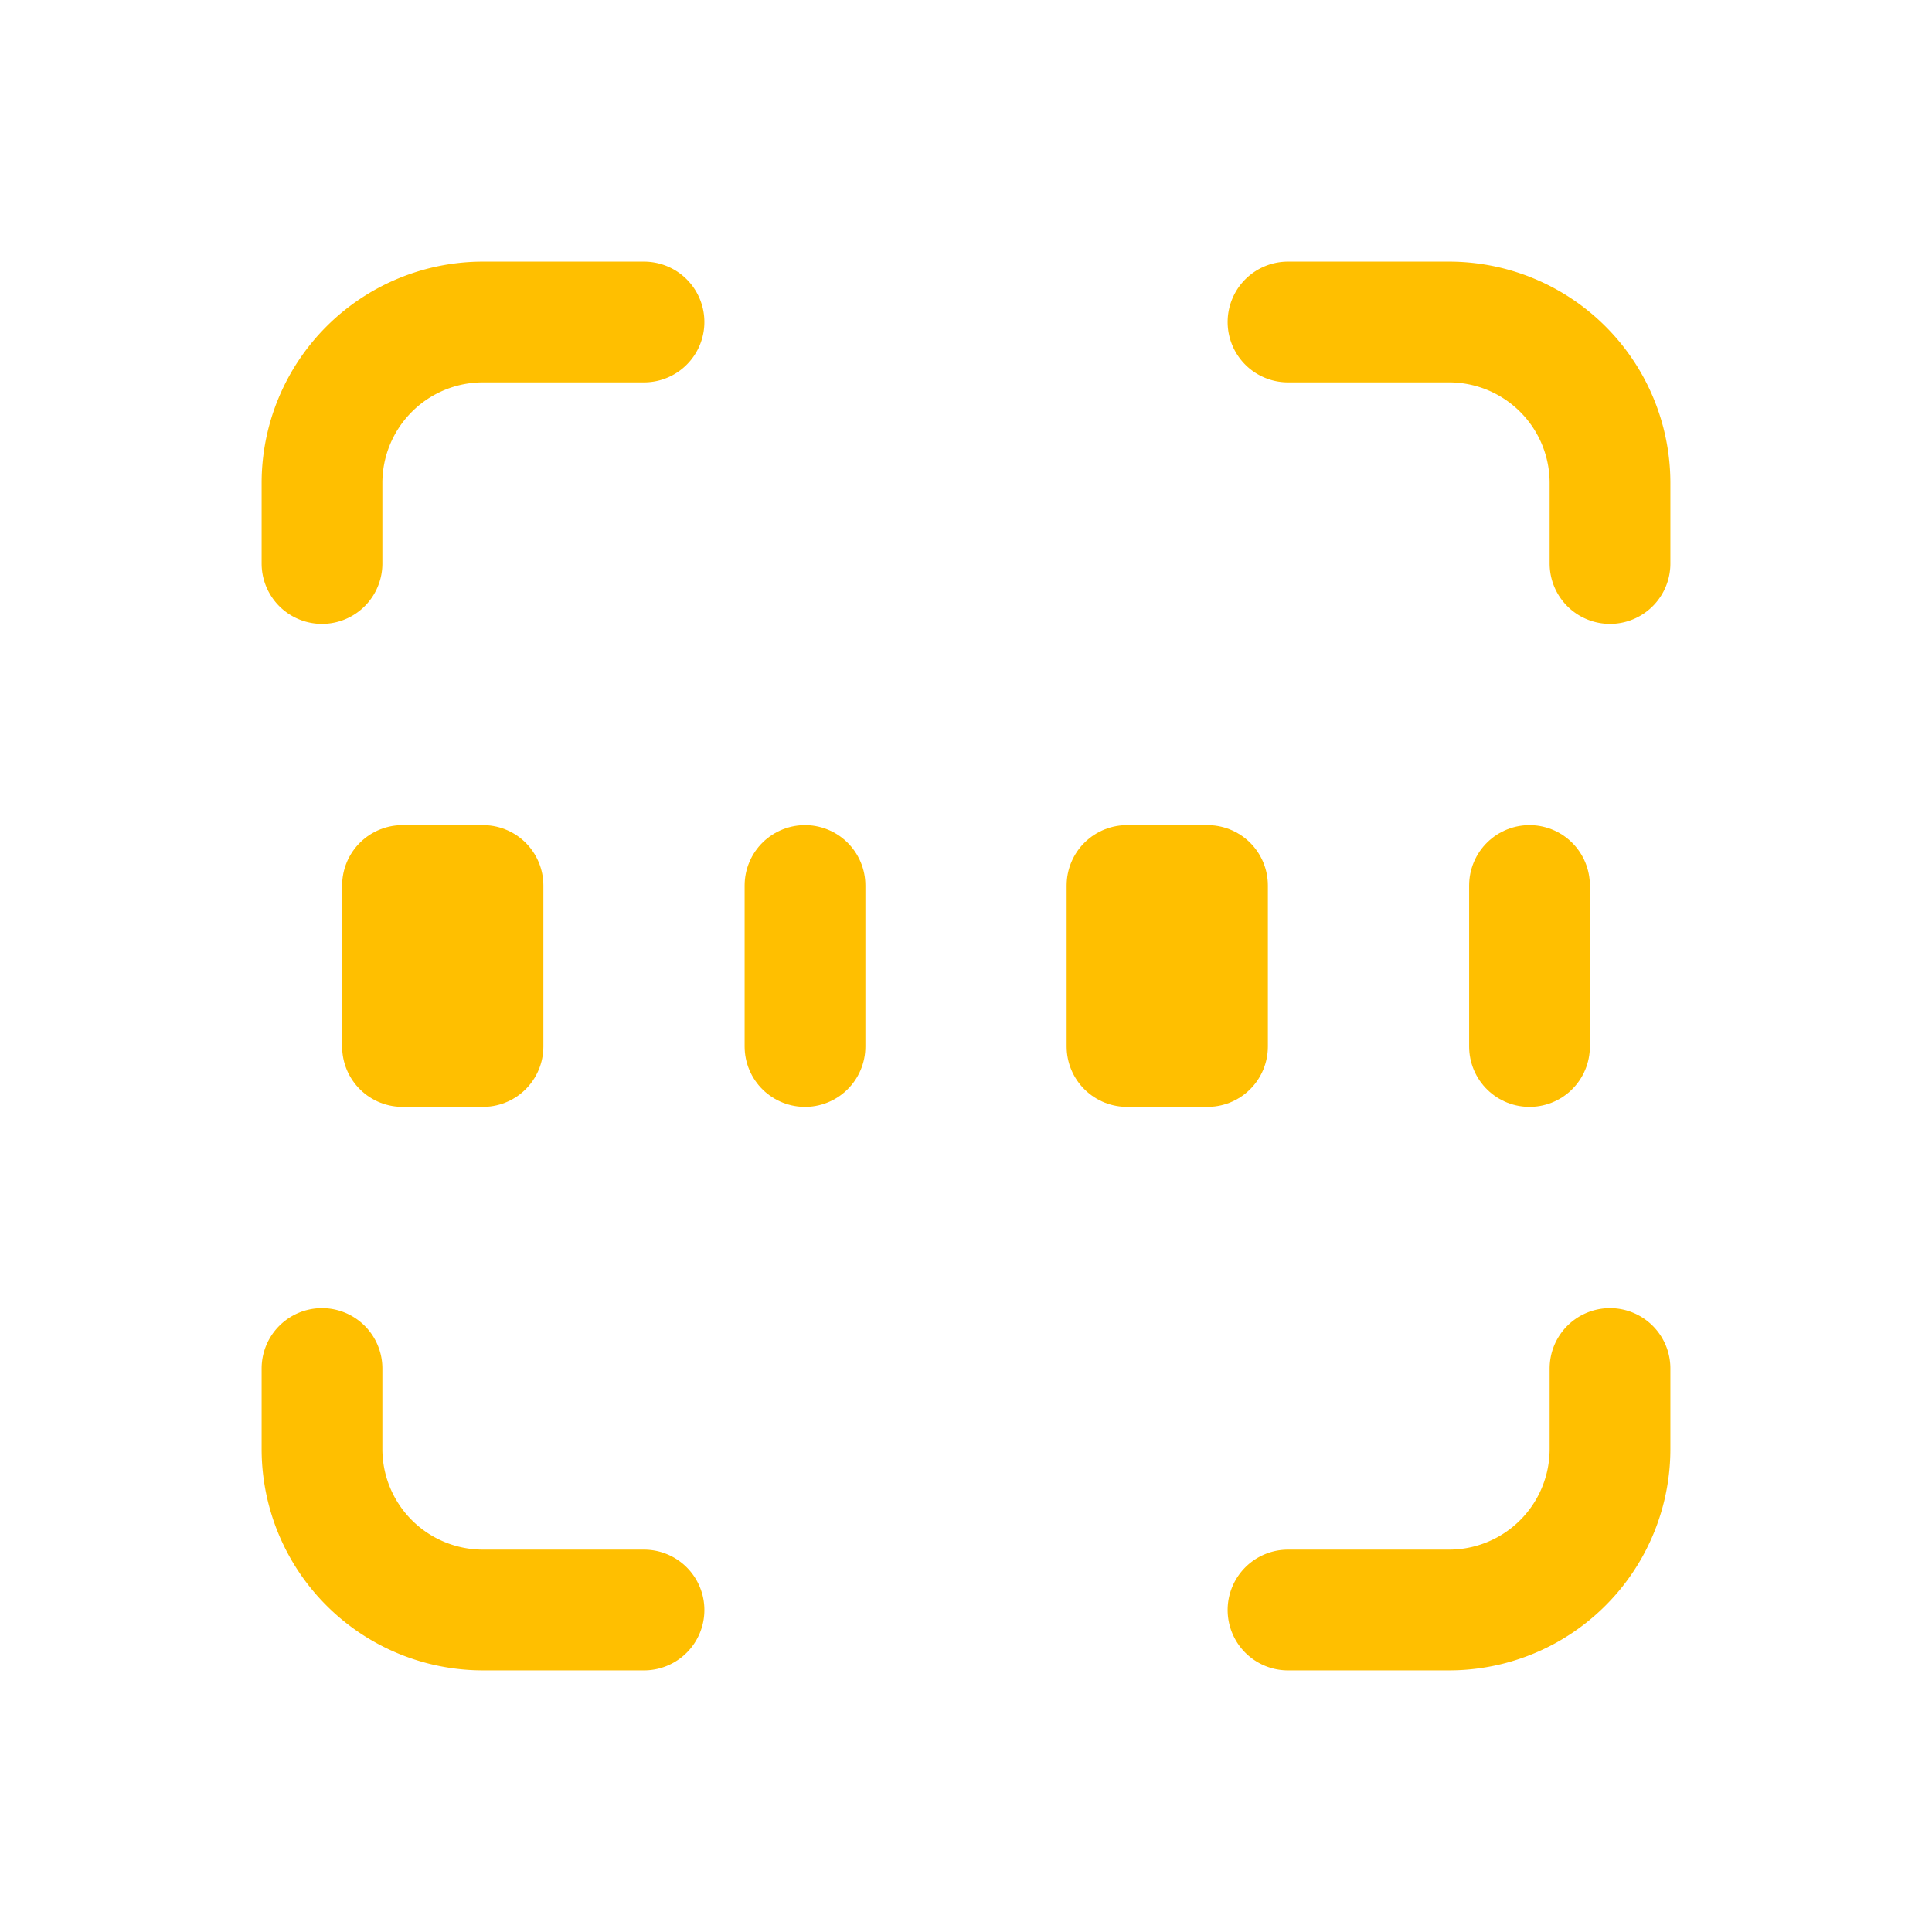 <svg xmlns="http://www.w3.org/2000/svg" class="icon icon-tabler icon-tabler-barcode" width="44" height="44" viewBox="0 0 24 24" stroke-width="1.5" stroke="#ffbf00" fill="none" stroke-linecap="round" stroke-linejoin="round">
  <path stroke="none" d="M0 0h24v24H0z" fill="none"/>
  <path d="M4 7v-1a2 2 0 0 1 2 -2h2" />
  <path d="M4 17v1a2 2 0 0 0 2 2h2" />
  <path d="M16 4h2a2 2 0 0 1 2 2v1" />
  <path d="M16 20h2a2 2 0 0 0 2 -2v-1" />
  <rect x="5" y="11" width="1" height="2" />
  <line x1="10" y1="11" x2="10" y2="13" />
  <rect x="14" y="11" width="1" height="2" />
  <line x1="19" y1="11" x2="19" y2="13" />
</svg>
